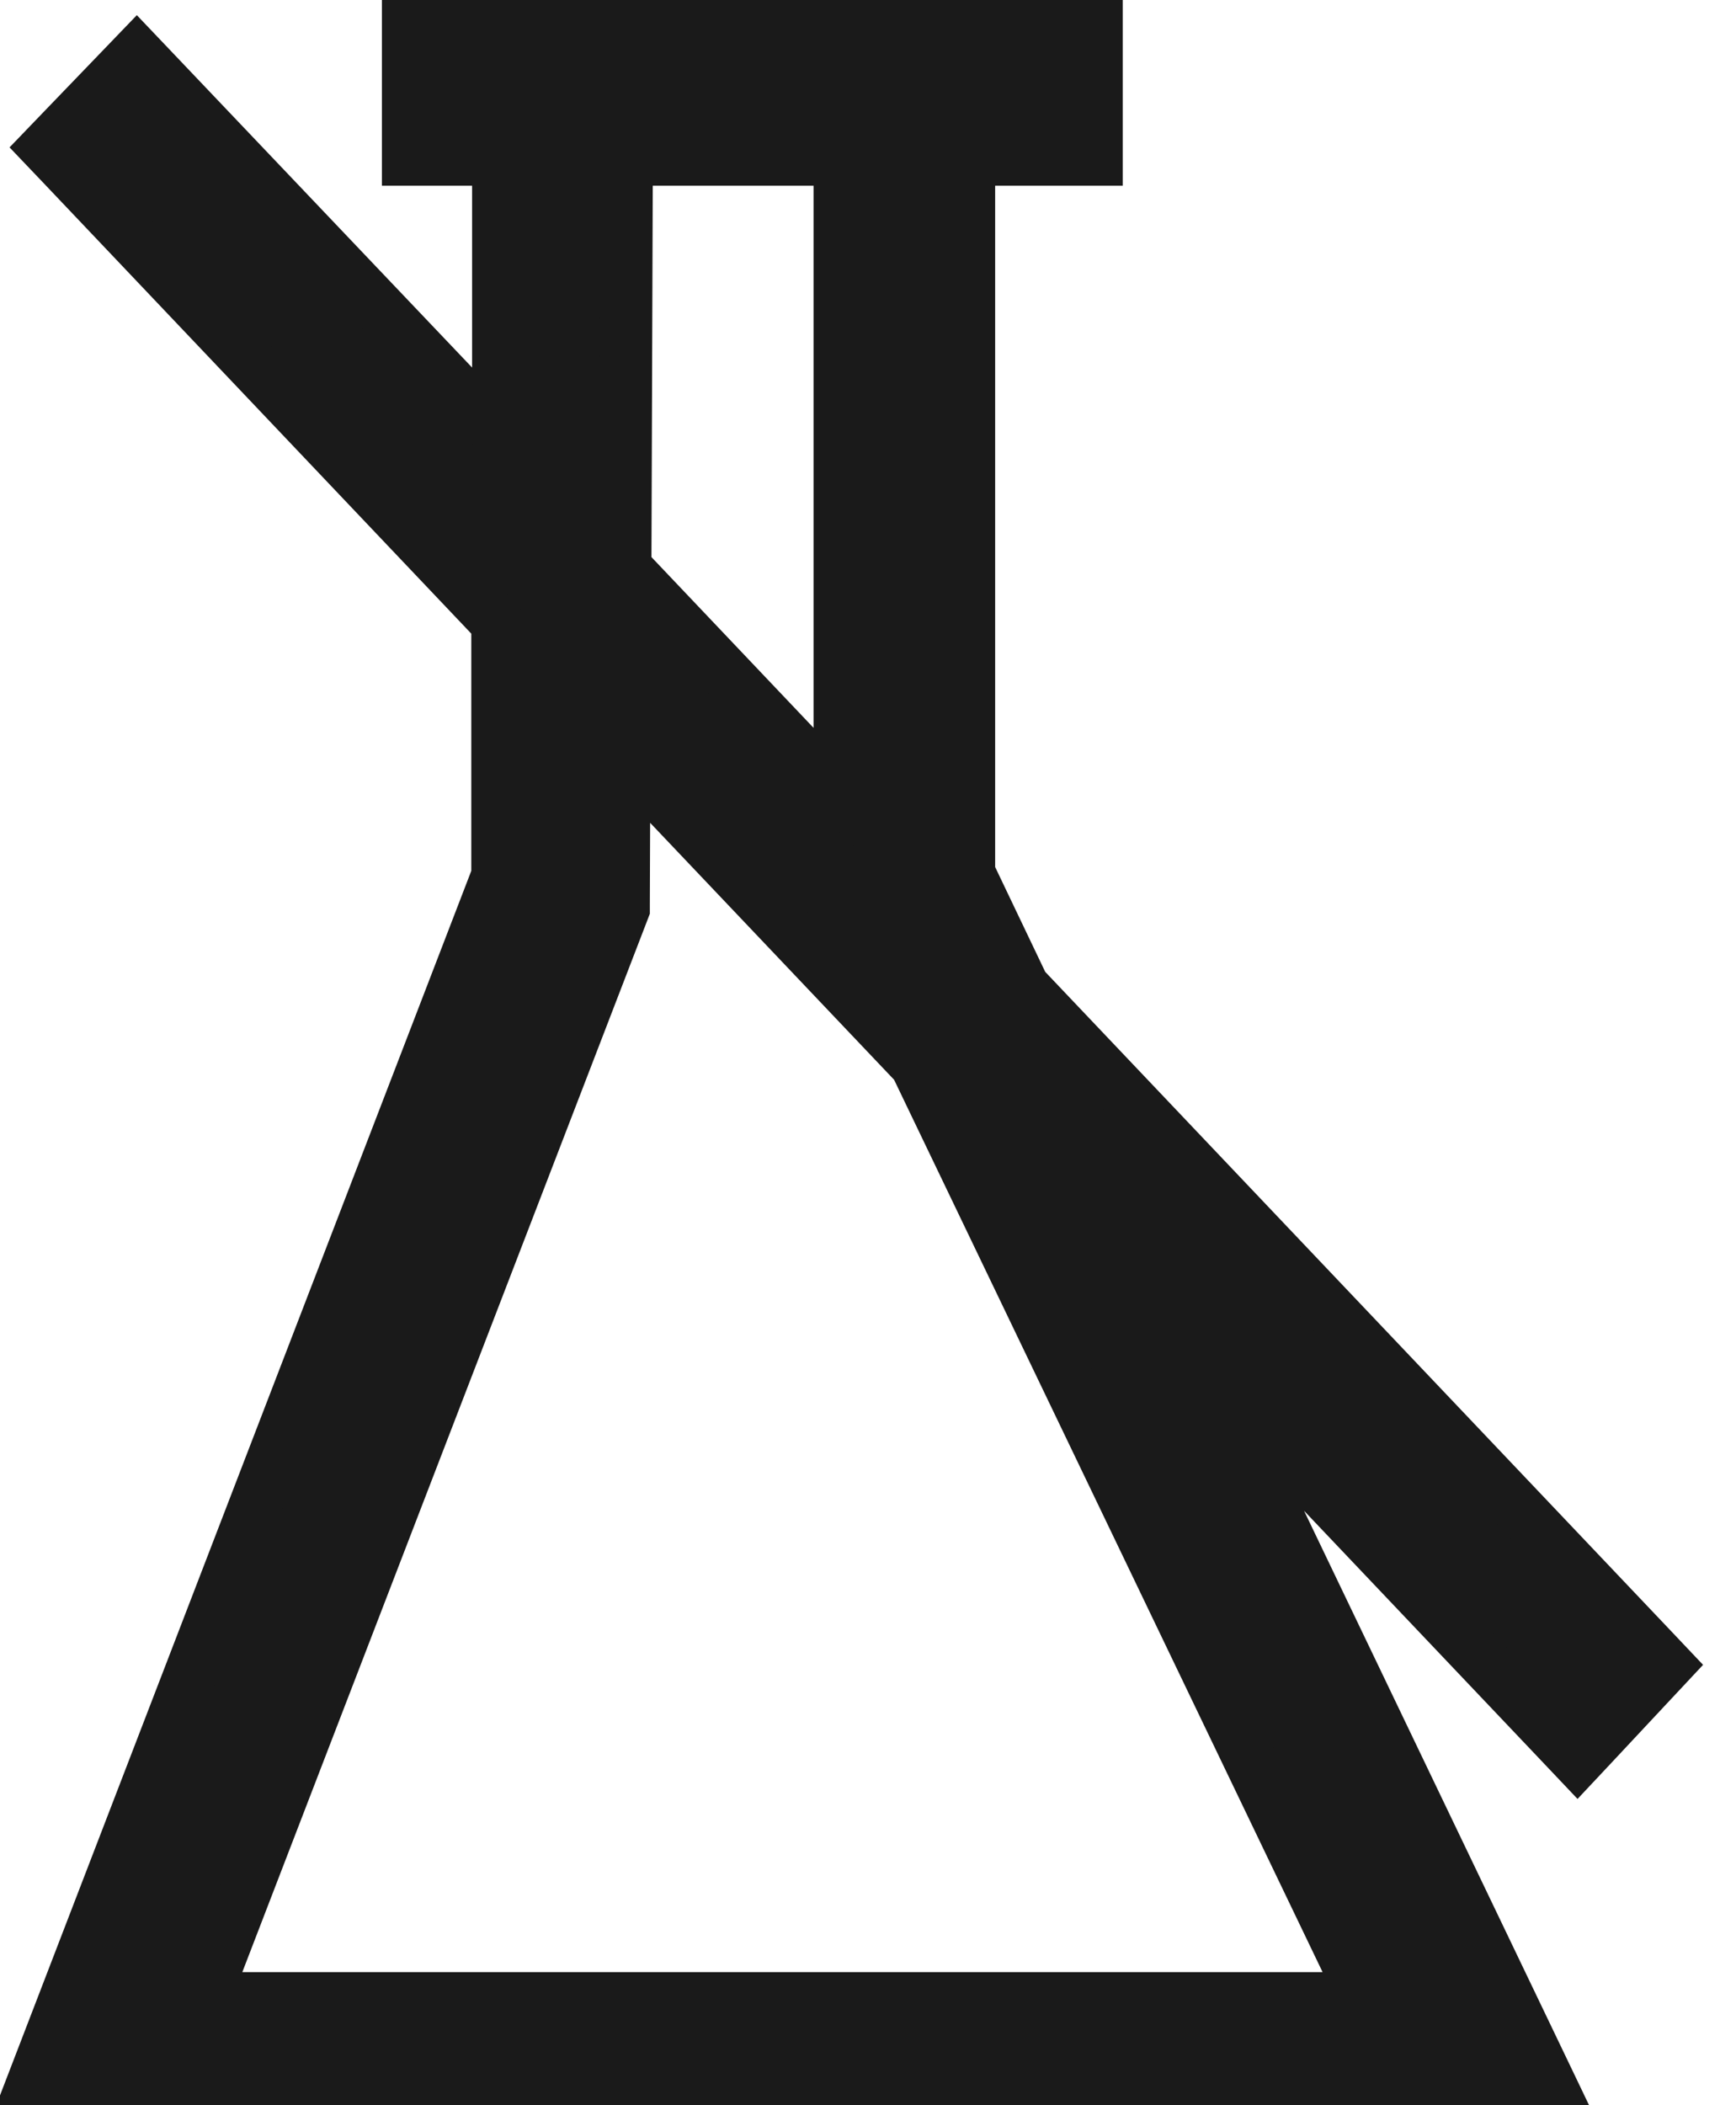 <svg width="33" height="40" viewBox="0 0 33 40" fill="none" xmlns="http://www.w3.org/2000/svg">
<g clip-path="url(#clip0_3170_11905)">
<path d="M31.365 31.979L31.687 31.635L31.363 31.293L19.452 18.753L18.417 16.587V3.029H20.342H20.842V2.529V1V0.5H20.342H8.26H7.76V1V2.529V3.029H8.26H9.474V8.234L2.959 1.389L2.599 1.011L2.237 1.387L1.206 2.457L0.874 2.802L1.204 3.148L9.459 11.84V16.639L0.533 39.82L0.272 40.5H1H29.098H29.892L29.549 39.784L22.965 26.059L29.621 33.067L29.986 33.452L30.349 33.065L31.365 31.979ZM17.413 20.229L25.936 37.971H3.878L11.82 17.355L11.853 17.269L11.853 17.177L11.863 14.386L17.413 20.229ZM11.883 10.784L11.91 3.029H15.965V15.082L11.883 10.784Z" fill="#1A1A1A" stroke="#1A1A1A"/>
</g>
<defs>
<clipPath id="clip0_3170_11905">
<rect width="33" height="40" fill="white"/>
</clipPath>
</defs>
</svg>
